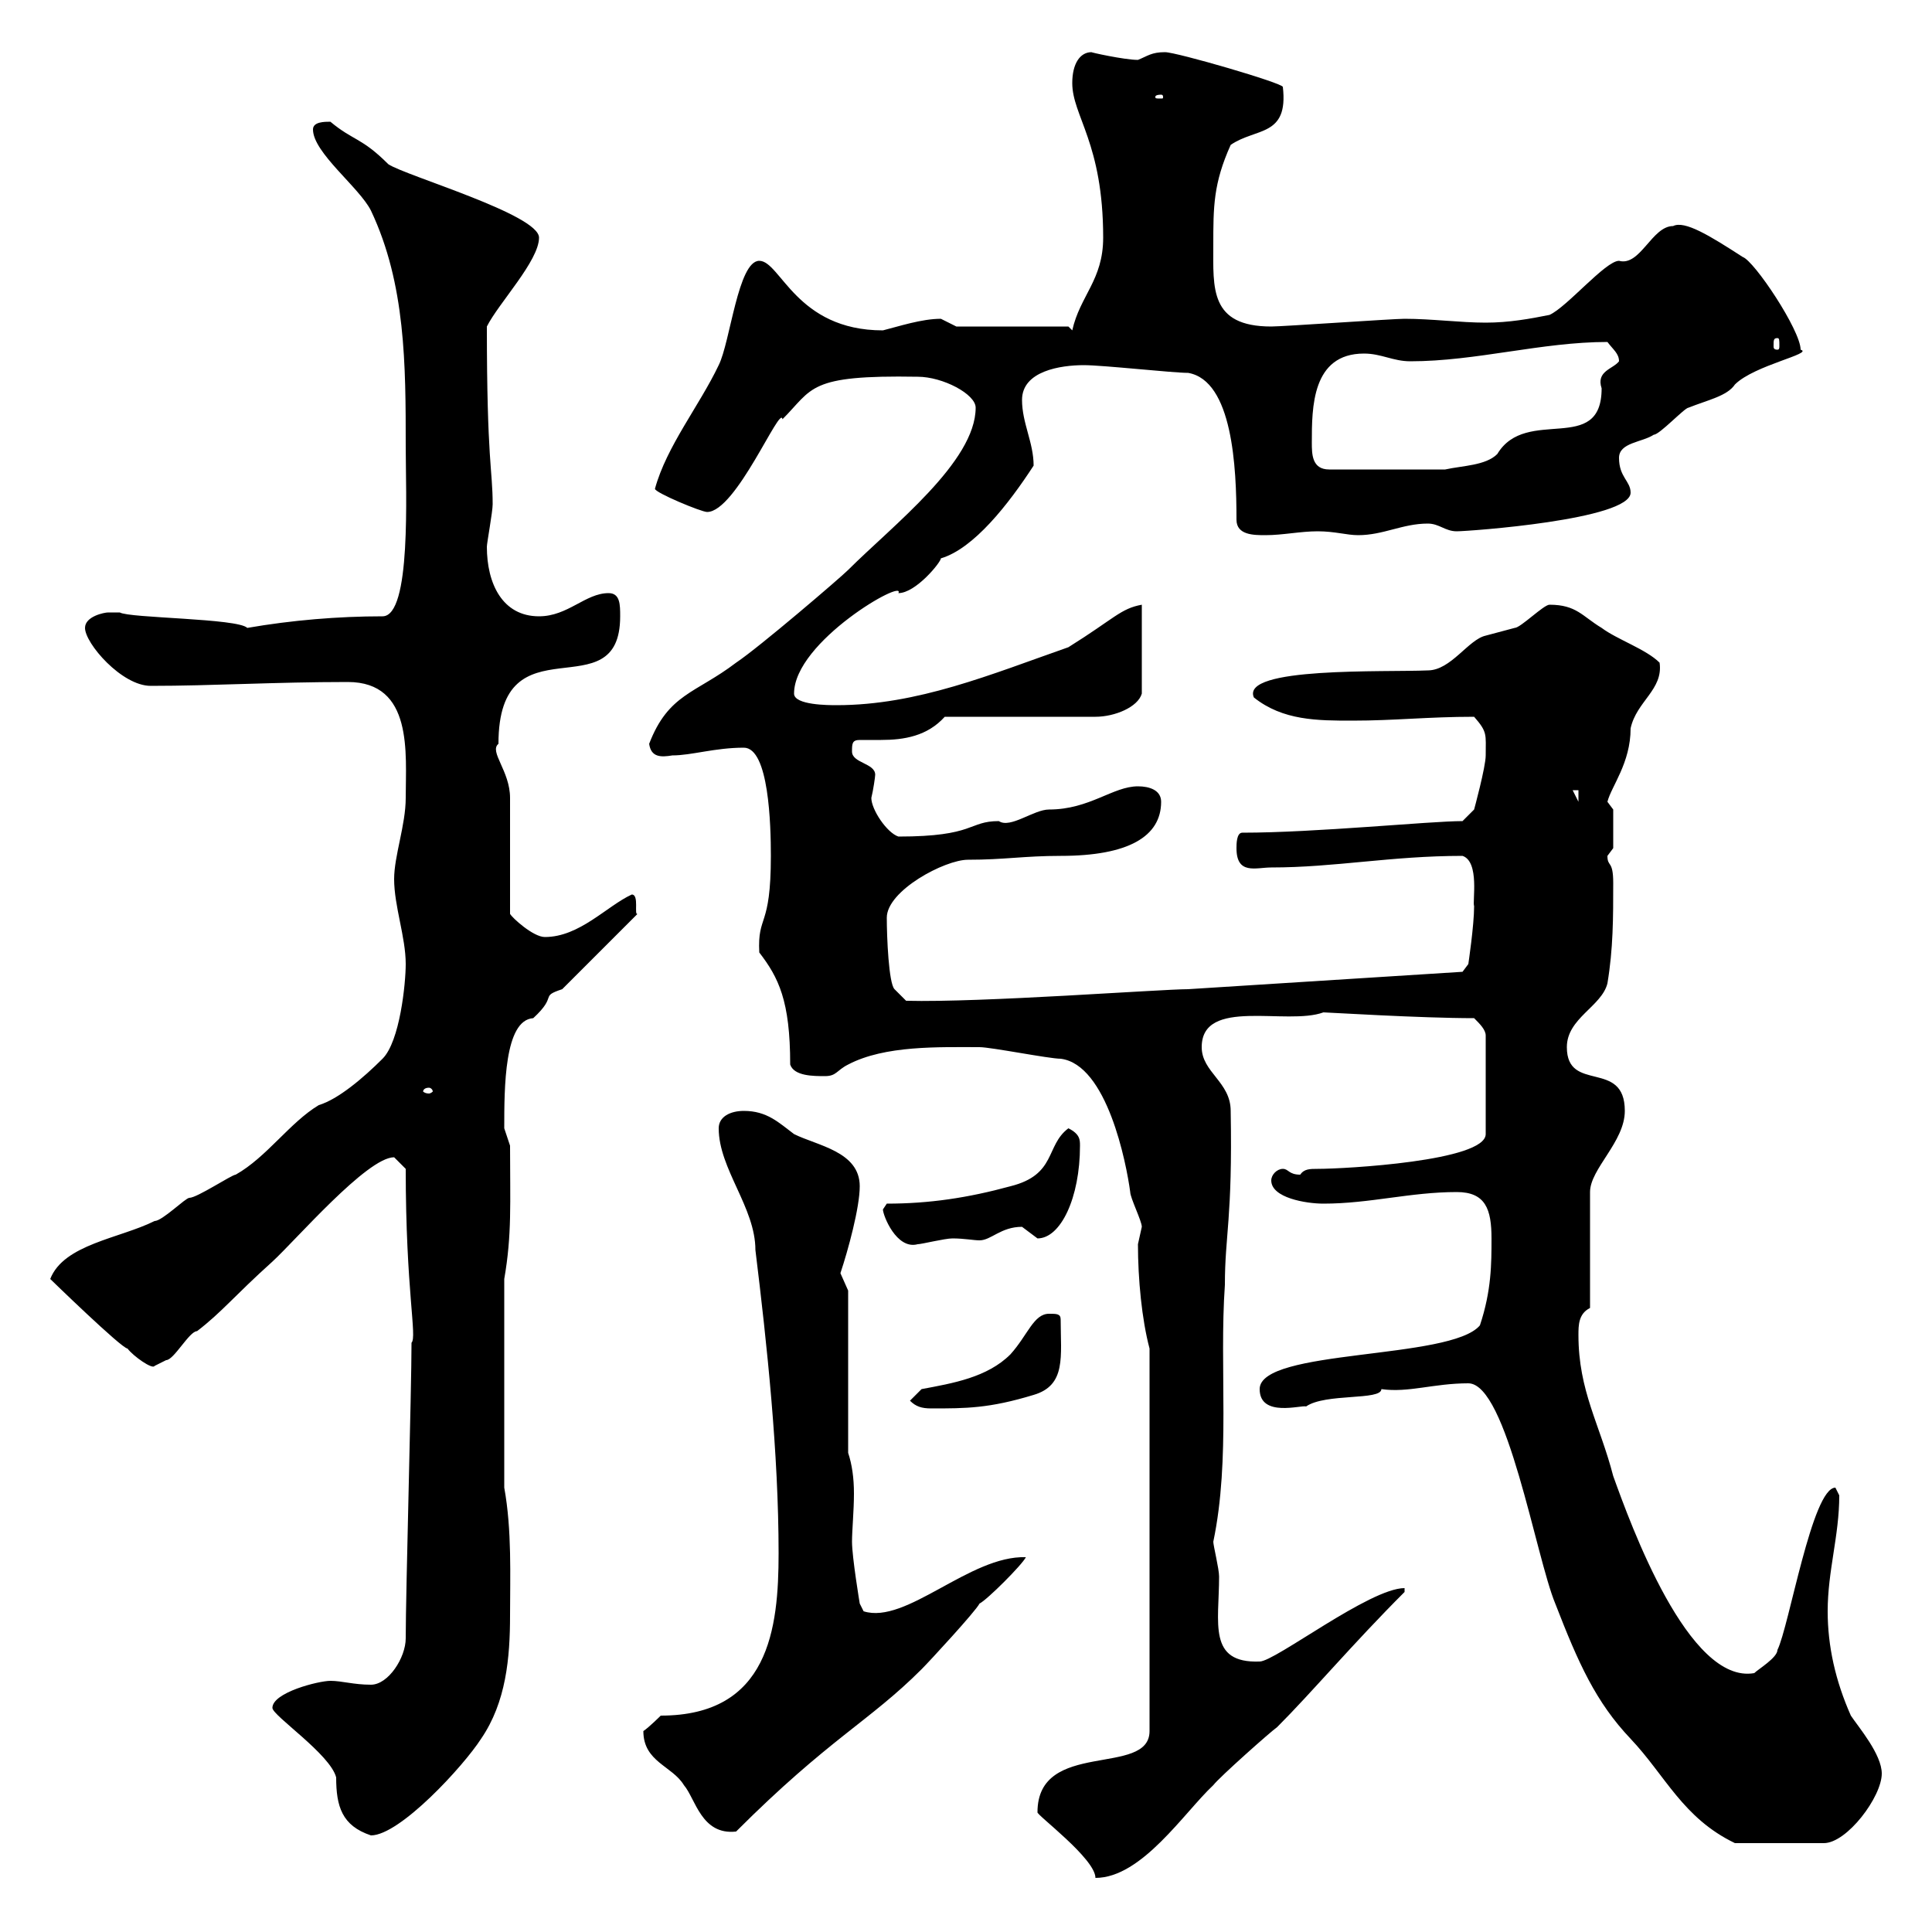 <svg xmlns="http://www.w3.org/2000/svg" xmlns:xlink="http://www.w3.org/1999/xlink" width="300" height="300"><path d="M161.10 281.40C160.80 281.70 170.10 288.60 170.10 291.60C177.30 291.60 183.90 281.40 188.40 277.20C189.30 276 197.40 268.80 198.30 268.20C203.70 262.80 210 255.30 218.10 247.20L218.10 246.60C212.70 246.60 198 258 195.60 258C187.50 258.30 189.30 252 189.30 244.80C189.30 243.60 188.40 240 188.40 239.40C191.10 226.50 189.30 212.40 190.20 199.50C190.20 191.70 191.40 189.30 191.10 172.50C191.10 168 186.60 166.50 186.60 162.60C186.60 154.80 199.80 159.30 205.50 157.20C206.10 157.20 220.50 158.10 228.90 158.10C229.80 159 230.70 159.90 230.70 160.80L230.70 176.10C230.70 180.30 208.80 181.50 204.60 181.50C203.40 181.50 202.50 181.50 201.90 182.40C200.10 182.40 200.10 181.50 199.20 181.50C198.30 181.50 197.40 182.40 197.40 183.30C197.40 186 202.80 186.90 205.50 186.90C212.70 186.90 219 185.10 226.20 185.10C230.70 185.10 231.60 187.80 231.60 192.30C231.60 196.20 231.60 200.40 229.80 205.80C225.30 211.20 195.60 209.40 195.60 215.70C195.60 220.20 202.20 218.10 202.80 218.40C205.80 216.30 214.50 217.50 214.50 215.70C218.70 216.30 222.60 214.80 228 214.80C234 214.80 238.50 241.80 241.50 249C245.10 258.30 247.80 264.30 253.20 270C258.60 275.70 261.30 282.30 269.40 286.20L283.20 286.20C286.80 286.20 292.20 279 292.20 275.40C292.20 272.40 288.60 268.20 287.40 266.40C285 261 283.80 255.60 283.80 250.20C283.80 243.90 285.60 238.50 285.60 232.20C285.60 232.20 285 231 285 231C281.40 231 277.80 252.60 276 256.20C276 257.40 273 259.20 272.40 259.80C262.20 261.60 253.20 236.70 250.50 229.20C248.40 221.10 245.10 216 245.10 207.30C245.10 205.80 245.10 204 246.90 203.10L246.90 185.10C246.90 181.50 252.30 177.30 252.30 172.50C252.30 164.40 243.30 169.80 243.30 162.60C243.30 158.10 248.70 156.30 249.60 152.70C250.50 147.30 250.50 142.50 250.50 137.10C250.50 133.50 249.60 134.70 249.60 132.90C249.60 132.90 250.50 131.70 250.50 131.70L250.50 125.70C250.50 125.70 249.60 124.50 249.60 124.50C250.20 122.10 253.20 118.50 253.20 113.10C254.10 108.90 258.30 107.10 257.70 102.90C255.60 100.80 251.10 99.30 248.70 97.50C245.70 95.70 244.80 93.90 240.60 93.90C239.70 93.90 236.10 97.50 235.20 97.50C235.20 97.50 230.70 98.70 230.70 98.70C228 99.30 225.30 104.10 221.70 104.10C215.10 104.40 192.60 103.50 194.70 108.30C199.20 111.90 204.60 111.90 210 111.90C216.60 111.90 221.70 111.30 228.90 111.30C231 113.70 230.70 114 230.70 117.30C230.70 119.10 228.90 125.70 228.90 125.70L227.10 127.50C222 127.50 204.30 129.30 192.90 129.30C192 129.30 192 131.10 192 131.70C192 135.90 195 134.70 197.40 134.70C207.30 134.70 216 132.90 227.10 132.90C229.80 133.80 228.60 140.10 228.90 140.70C228.90 143.70 228 149.70 228 149.70L227.10 150.90L184.50 153.60C180.30 153.60 152.40 155.70 140.70 155.40L138.90 153.60C138 152.70 137.70 145.50 137.70 142.50C137.70 138.30 146.70 133.50 150.30 133.50C156 133.50 159 132.90 164.70 132.90C175.20 132.90 180.30 129.90 180.30 124.50C180.30 122.70 178.50 122.10 176.70 122.10C172.80 122.10 169.20 125.70 162.90 125.70C160.50 125.70 156.90 128.70 155.10 127.50C150.30 127.50 151.50 129.90 139.50 129.90C137.70 129.30 135.30 125.70 135.30 123.90C135.60 122.70 135.90 120.60 135.90 120.30C135.90 118.50 132.30 118.50 132.30 116.70C132.30 115.50 132.30 114.90 133.50 114.90C134.40 114.90 135.60 114.90 136.80 114.90C140.40 114.90 144 114.30 146.70 111.30L170.10 111.30C173.10 111.30 176.70 109.80 177.30 107.70L177.30 93.90C174 94.50 173.10 96 165.90 100.50C153.90 104.70 142.50 109.50 129.90 109.50C128.70 109.50 123.30 109.50 123.30 107.70C123.30 99.60 140.70 89.70 139.50 92.10C142.20 92.10 146.10 87.30 146.10 86.70C151.20 85.20 156.60 78.30 160.50 72.30C160.50 68.70 158.70 65.70 158.70 62.10C158.70 57.60 164.70 56.70 168.30 56.70C171.30 56.70 182.10 57.90 184.50 57.90C191.40 59.10 192 72.60 192 80.70C192 83.10 194.70 83.10 196.50 83.10C199.20 83.10 201.90 82.50 204.60 82.50C207.30 82.50 209.10 83.10 210.90 83.10C214.80 83.10 217.80 81.30 221.70 81.30C223.50 81.30 224.40 82.50 226.20 82.50C228 82.50 253.20 80.70 253.20 76.50C253.20 74.70 251.40 74.10 251.40 71.10C251.40 68.70 255 68.70 256.80 67.50C257.70 67.50 261.60 63.30 262.20 63.30C265.20 62.10 268.20 61.50 269.40 59.70C272.40 56.70 281.70 54.90 279.60 54.30C279.60 51.30 272.40 40.50 270.60 39.90C265.50 36.60 261.60 34.20 259.80 35.10C256.50 35.10 254.70 41.40 251.40 40.50C249.30 40.50 243.30 47.70 240.60 48.90C237.60 49.50 234.30 50.10 230.70 50.10C226.80 50.10 222.30 49.50 218.10 49.50C216.30 49.50 199.20 50.70 197.40 50.70C187.80 50.70 188.40 44.70 188.40 38.10C188.40 32.10 188.40 28.50 191.10 22.50C195 19.80 200.10 21.30 199.20 13.50C199.20 12.90 182.70 8.10 180.90 8.10C178.80 8.10 178.20 8.70 176.70 9.30C174.60 9.30 169.20 8.10 169.50 8.10C167.70 8.10 166.50 9.90 166.50 12.90C166.50 18 171.30 22.20 171.30 36.90C171.30 43.50 167.70 45.90 166.50 51.30L165.90 50.70L148.50 50.70C148.50 50.70 146.10 49.50 146.10 49.50C143.10 49.50 139.50 50.70 137.10 51.30C123.60 51.30 121.20 40.50 117.90 40.50C114.60 40.50 113.40 53.10 111.60 56.70C108.60 63 103.50 69.30 101.70 75.90C101.70 76.50 108.90 79.50 109.80 79.50C114.30 79.50 121.20 62.70 121.50 65.10C126.30 60.30 125.40 58.20 142.50 58.50C146.40 58.50 151.50 61.20 151.50 63.30C151.50 71.70 138.60 81.60 131.70 88.50C130.50 89.70 117.90 100.50 114.30 102.90C108 107.70 103.80 107.70 100.80 115.50C101.10 117.60 102.60 117.60 104.40 117.30C107.40 117.30 111 116.10 115.50 116.10C119.40 116.10 119.70 128.10 119.70 132.90C119.70 144.30 117.60 141.90 117.90 147.90C120.90 151.80 122.70 155.40 122.70 165.30C123.30 167.10 126.30 167.10 128.10 167.10C129.90 167.10 129.90 166.20 131.70 165.30C137.40 162.30 145.80 162.60 152.10 162.60C153.90 162.60 162.90 164.40 164.70 164.40C171.90 165.30 174.90 180.60 175.50 185.10C175.50 186 177.30 189.60 177.30 190.50C177.30 190.50 176.70 193.20 176.70 193.20C176.70 198.60 177.30 204.90 178.50 209.40L178.50 268.80C178.50 276 161.10 270 161.10 281.40ZM42.30 265.20C42.30 266.40 51.30 272.40 52.20 276C52.20 280.50 53.10 283.50 57.60 285C62.10 285 72 274.20 74.70 270C78.60 264.30 79.20 257.40 79.20 250.80C79.20 244.80 79.50 237.60 78.30 231L78.30 198.60C79.50 191.70 79.20 186.90 79.20 177.90C79.20 177.90 78.30 175.20 78.30 175.20C78.30 168.90 78.30 158.40 82.80 158.10C86.70 154.50 83.70 154.80 87.30 153.60L99 141.90C98.40 142.20 99.30 138.90 98.10 138.90C94.20 140.70 90 145.50 84.60 145.50C82.80 145.50 79.50 142.50 79.20 141.90L79.20 123.90C79.20 119.70 75.90 116.70 77.40 115.50C77.40 95.70 96.30 110.70 96.30 95.70C96.30 93.90 96.30 92.10 94.50 92.10C90.90 92.10 88.20 95.70 83.70 95.70C78 95.70 75.60 90.60 75.60 84.90C75.60 84.30 76.50 79.50 76.50 78.30C76.50 72.90 75.60 71.70 75.60 50.70C77.40 47.10 83.70 40.50 83.70 36.90C83.70 33.30 63 27.30 60.30 25.50C56.10 21.30 54.90 21.90 51.30 18.90C50.40 18.90 48.60 18.90 48.60 20.10C48.60 23.70 55.80 29.10 57.60 32.70C63 44.10 63 56.70 63 69.30C63 76.50 63.90 95.70 59.40 95.70C52.50 95.70 45.30 96.30 38.40 97.50C36.90 96 20.10 96 18.60 95.10C18.60 95.10 18 95.10 16.80 95.10C16.20 95.10 13.20 95.70 13.20 97.50C13.20 99.90 18.90 106.50 23.40 106.50C33 106.50 42.60 105.90 54 105.90C64.20 105.90 63 117 63 123.90C63 128.10 61.20 132.90 61.20 136.50C61.20 140.70 63 145.50 63 149.70C63 152.70 62.10 161.70 59.40 164.40C56.40 167.40 52.50 170.70 49.50 171.60C45 174.30 41.40 179.70 36.60 182.40C36 182.40 30.60 186 29.40 186C28.80 186 25.20 189.60 24 189.60C18.60 192.30 9.90 193.20 7.80 198.60C7.80 198.60 18.90 209.40 19.80 209.40C20.70 210.60 23.70 212.70 24 212.10C24 212.10 25.80 211.20 25.80 211.20C27 211.20 29.40 206.70 30.60 206.70C34.50 203.70 36.30 201.30 42.30 195.90C45.90 192.60 57 179.70 61.20 179.70C61.20 179.70 63 181.50 63 181.50C63 200.40 64.80 207.60 63.90 208.50C63.90 215.70 63 247.20 63 254.40C63 257.40 60.30 261.60 57.60 261.60C54.90 261.60 53.10 261 51.30 261C49.50 261 42.30 262.80 42.30 265.20ZM99.90 268.80C99.90 273.60 104.40 274.20 106.20 277.20C108 279.30 108.90 285 114.30 284.40C128.70 270 135 267.30 143.10 259.20C144.30 258 151.50 250.20 152.10 249C153.30 248.40 158.70 243 159.30 241.80C150.60 241.50 140.70 252.30 134.10 250.20L133.50 249C133.50 249 132.30 241.80 132.30 239.40C132.30 237.60 132.60 234.60 132.60 231.90C132.60 229.50 132.30 227.40 131.70 225.60L131.70 200.40C131.70 200.40 130.50 197.70 130.50 197.70C131.70 194.10 133.50 187.50 133.50 184.20C133.50 178.80 126.90 177.90 123.30 176.10C120.90 174.30 119.10 172.50 115.50 172.50C113.40 172.50 111.60 173.40 111.60 175.20C111.60 181.50 117.30 187.50 117.30 194.10C119.10 208.80 120.90 225.60 120.90 241.20C120.90 252.90 119.40 266.40 102.60 266.40C102.60 266.40 100.80 268.20 99.90 268.80ZM141.30 217.50C142.20 218.40 143.10 218.70 144.60 218.70C150 218.70 153.60 218.70 160.50 216.60C165.60 215.10 164.70 210.60 164.70 204.90C164.70 204 164.10 204 162.90 204C160.50 204 159.60 207.30 156.90 210.30C153.30 213.90 147.90 214.80 143.10 215.70ZM137.10 187.80C137.10 188.70 139.20 194.10 142.50 193.20C143.10 193.20 146.70 192.30 147.90 192.30C149.70 192.30 151.20 192.60 152.10 192.60C153.90 192.60 155.40 190.50 158.70 190.50C158.70 190.50 161.10 192.30 161.10 192.30C164.70 192.30 167.70 186 167.70 177.90C167.70 177 167.70 176.10 165.90 175.20C162.30 177.90 164.10 182.40 156.90 184.20C150.30 186 144.30 186.90 137.70 186.90ZM66.60 168.90C66.90 168.90 67.20 169.20 67.20 169.50C67.20 169.50 66.90 169.80 66.60 169.80C66 169.80 65.70 169.50 65.70 169.50C65.70 169.20 66 168.90 66.60 168.90ZM244.20 122.70L245.10 122.70L245.10 124.50ZM203.70 68.70C203.70 63.30 203.70 54.90 211.80 54.90C214.50 54.90 216.30 56.10 219 56.10C229.20 56.10 239.40 53.10 249.60 53.10C250.50 54.30 251.40 54.90 251.40 56.10C250.50 57.30 247.80 57.60 248.70 60.30C248.70 70.80 237 63 232.50 70.50C230.70 72.30 227.10 72.30 224.40 72.90L206.40 72.90C203.70 72.90 203.70 70.50 203.70 68.70ZM276 52.50C276.30 52.50 276.30 52.80 276.30 53.70C276.30 54 276.30 54.30 276 54.30C275.40 54.30 275.40 54 275.40 53.70C275.40 52.80 275.40 52.50 276 52.50ZM180.30 14.70C180.60 14.70 180.60 15 180.60 15C180.60 15.30 180.60 15.30 180.30 15.30C179.40 15.30 179.40 15.30 179.40 15C179.40 15 179.40 14.70 180.30 14.70Z"/></svg>